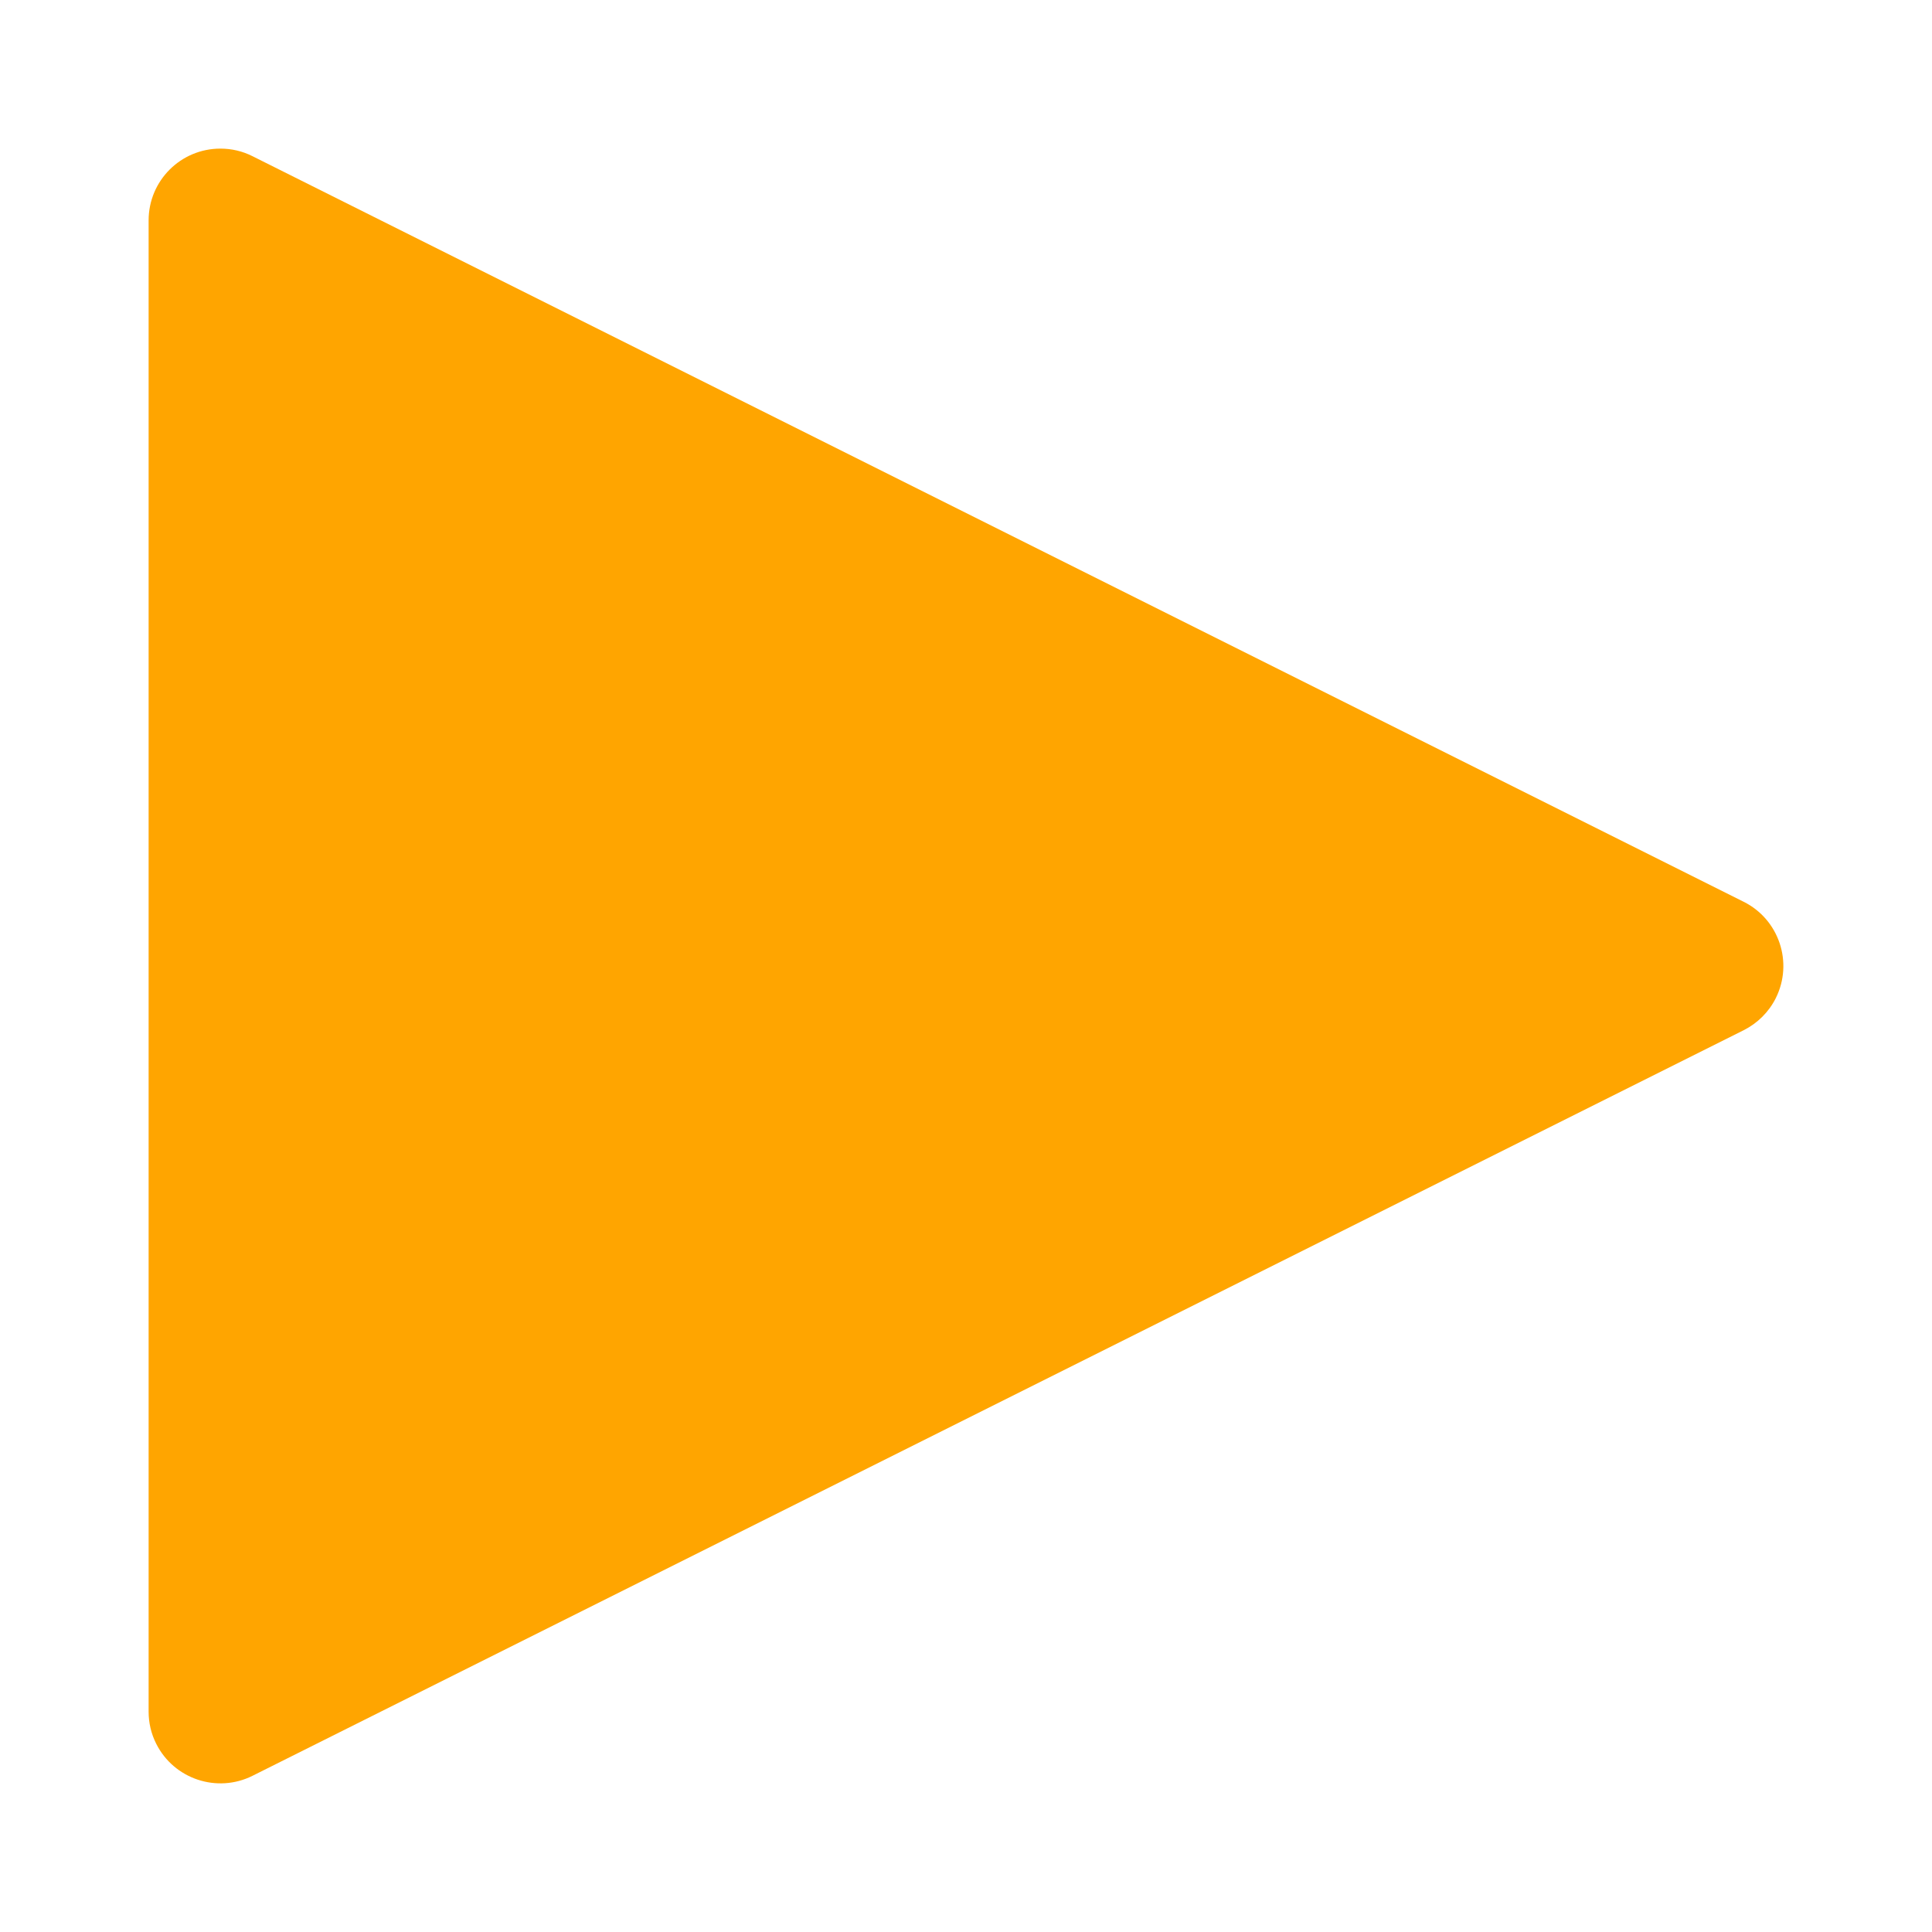 <svg xmlns="http://www.w3.org/2000/svg" width="13" height="13" viewBox="0 0 13 13"><path fill="orange" fill-rule="evenodd" d="M1.699,1.051 L11.733,6.068 C11.971,6.187 12.068,6.477 11.949,6.716 C11.902,6.81 11.826,6.885 11.733,6.932 L1.699,11.949 C1.461,12.068 1.17,11.971 1.051,11.733 C1.017,11.666 1,11.592 1,11.517 L1,1.483 C1,1.216 1.216,1 1.483,1 C1.558,1 1.632,1.017 1.699,1.051 Z"/></svg>